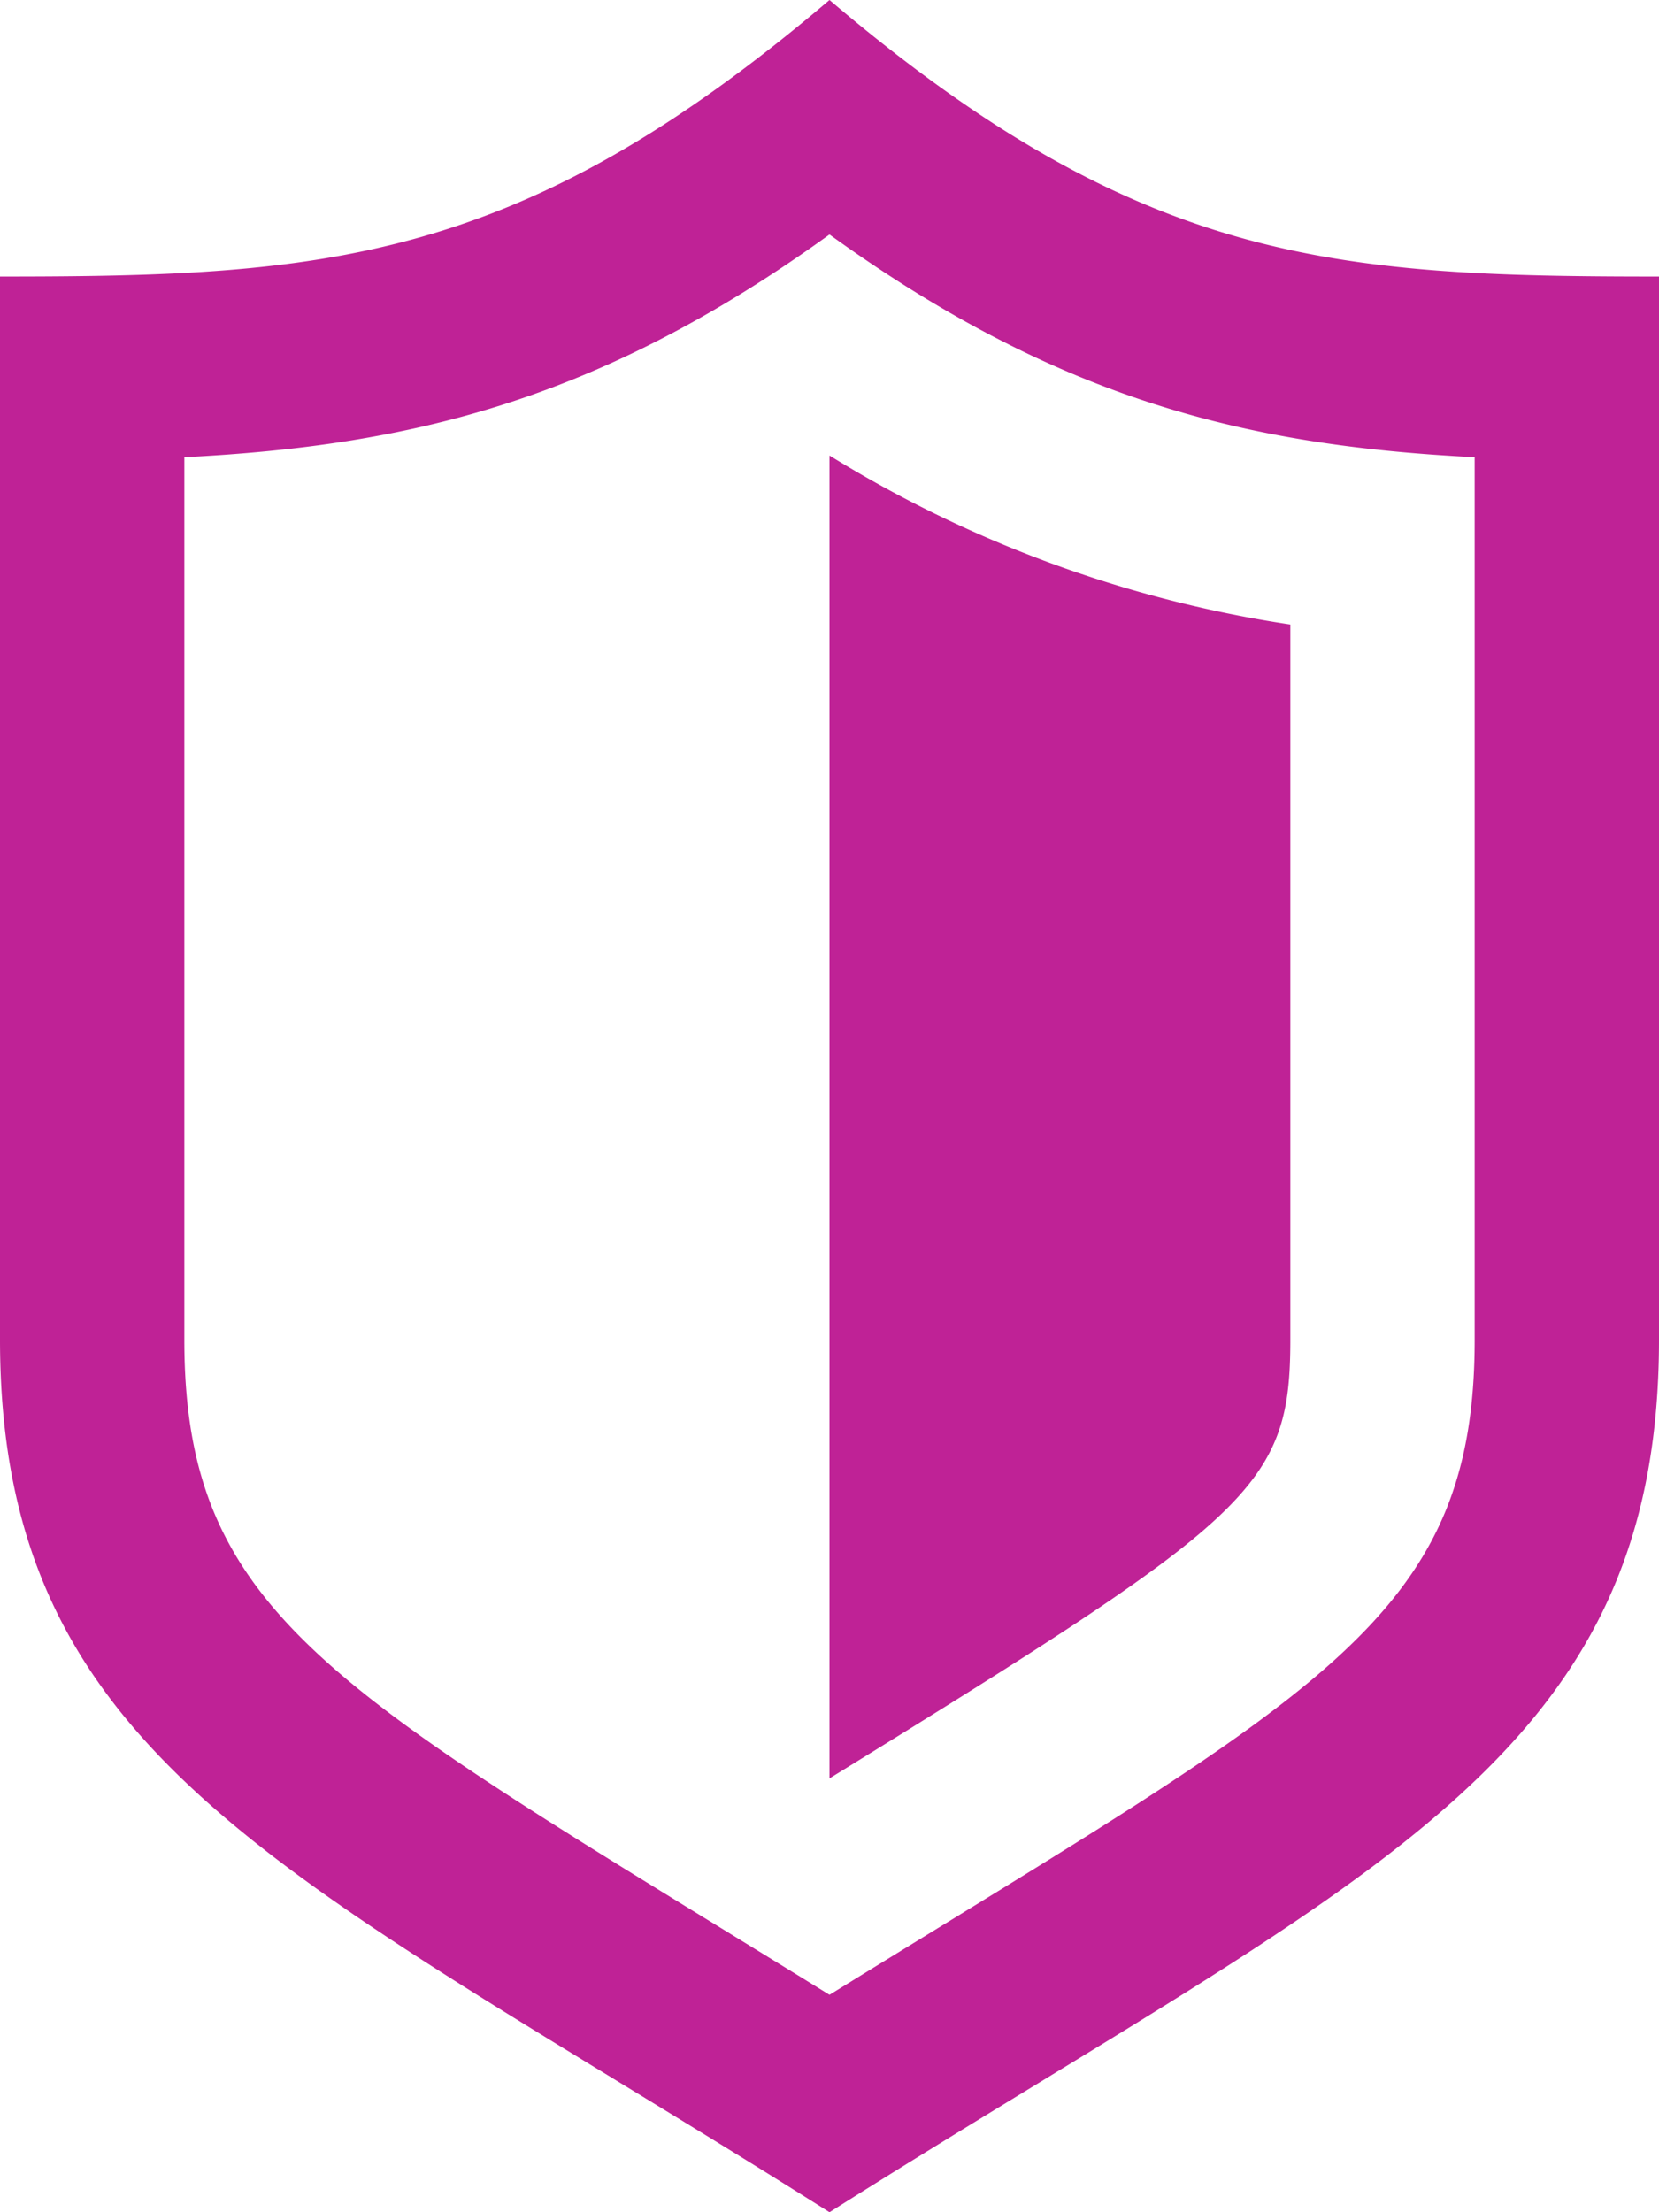 <svg xmlns="http://www.w3.org/2000/svg" width="54" height="72" viewBox="0 0 54 72">
  <path id="shieldPink" d="M30,14.826a39.8,39.8,0,0,0,15,5.5V43.6c0,4.821-1.245,5.8-15,14.28ZM57,9V43.6C57,57.414,47.391,61.017,30,72,12.609,61.017,3,57.414,3,43.6V9c10.548,0,16.887-.4,27-9C40.113,8.6,46.452,9,57,9Zm-6,5.88c-7.338-.372-13.5-1.833-21-7.248-7.5,5.415-13.662,6.876-21,7.248V43.6c0,9.126,5.07,11.487,21,21.324,15.942-9.846,21-12.2,21-21.324Z" transform="translate(-3)" fill="#bf2296"/>
</svg>
